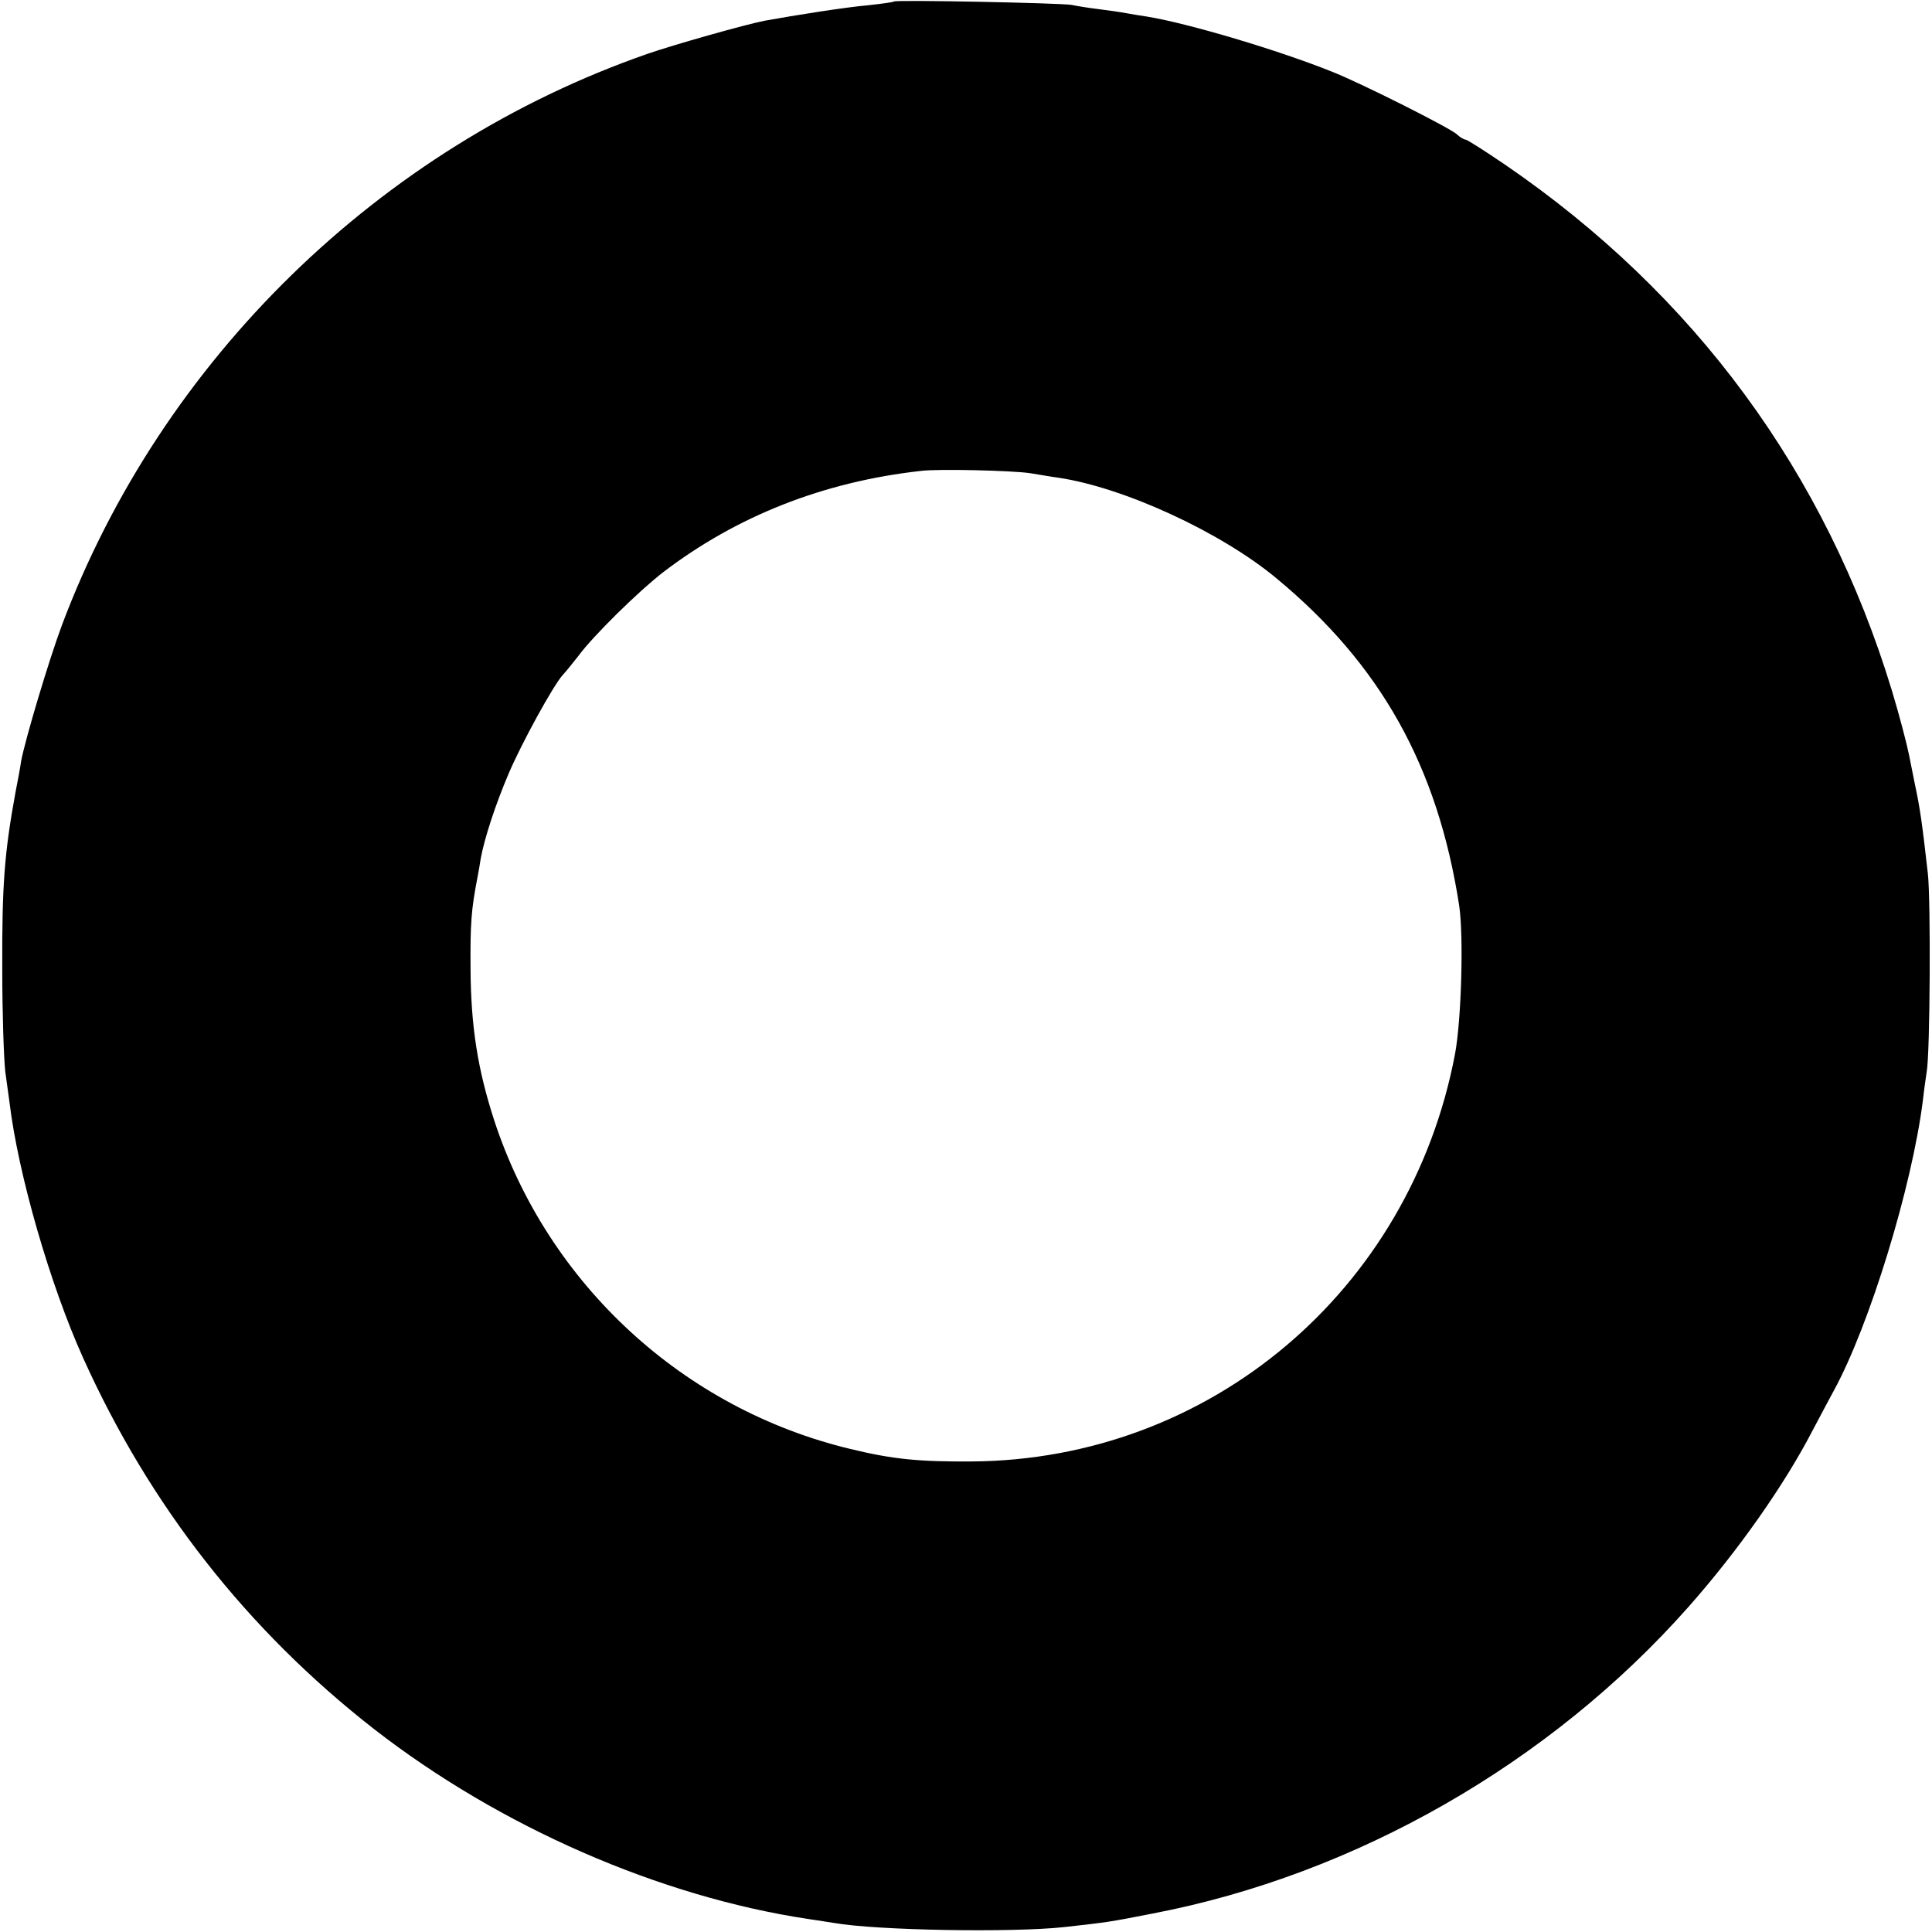 <?xml version="1.0" standalone="no"?>
<!DOCTYPE svg PUBLIC "-//W3C//DTD SVG 20010904//EN"
 "http://www.w3.org/TR/2001/REC-SVG-20010904/DTD/svg10.dtd">
<svg version="1.0" xmlns="http://www.w3.org/2000/svg"
 width="512pt" height="512pt" viewBox="0 0 512 512"
 preserveAspectRatio="xMidYMid meet">
<g transform="translate(0,512) scale(0.1,-0.1)"
fill="#000000" stroke="none">
<path d="M2369 5116 c-2 -2 -33 -6 -69 -10 -58 -5 -191 -26 -274 -41 -51 -10
-239 -63 -311 -88 -709 -247 -1287 -811 -1551 -1514 -35 -94 -97 -302 -108
-360 -2 -15 -9 -53 -15 -83 -29 -159 -36 -244 -35 -470 0 -113 4 -234 8 -270
5 -36 10 -72 11 -80 23 -192 108 -485 195 -678 176 -391 434 -721 771 -984
333 -259 758 -445 1154 -504 22 -3 51 -8 65 -10 114 -20 472 -26 610 -11 116
13 118 13 235 36 538 103 1054 399 1420 813 131 148 254 323 329 468 22 41 47
89 56 105 94 172 207 539 236 770 3 28 8 61 10 75 9 49 11 456 3 525 -15 133
-21 175 -34 235 -3 14 -10 50 -16 80 -6 30 -26 106 -45 169 -176 579 -523
1051 -1026 1395 -53 36 -100 66 -104 66 -4 0 -15 6 -23 14 -20 18 -257 137
-331 166 -142 57 -380 128 -490 146 -14 2 -38 6 -55 9 -16 3 -50 8 -75 11 -25
3 -56 8 -70 11 -28 5 -466 14 -471 9z m361 -1250 c25 -4 59 -10 75 -12 174
-26 430 -144 577 -266 277 -229 428 -499 485 -868 12 -81 6 -301 -11 -393
-119 -628 -650 -1076 -1281 -1080 -140 -1 -210 6 -321 33 -443 106 -802 437
-944 870 -44 135 -62 250 -63 400 -1 123 2 160 18 243 3 15 7 38 9 52 10 54
39 143 74 225 35 82 119 235 144 262 7 7 25 30 41 50 39 53 159 171 225 222
194 148 423 239 682 268 46 6 244 1 290 -6z"/>
</g>
</svg>
